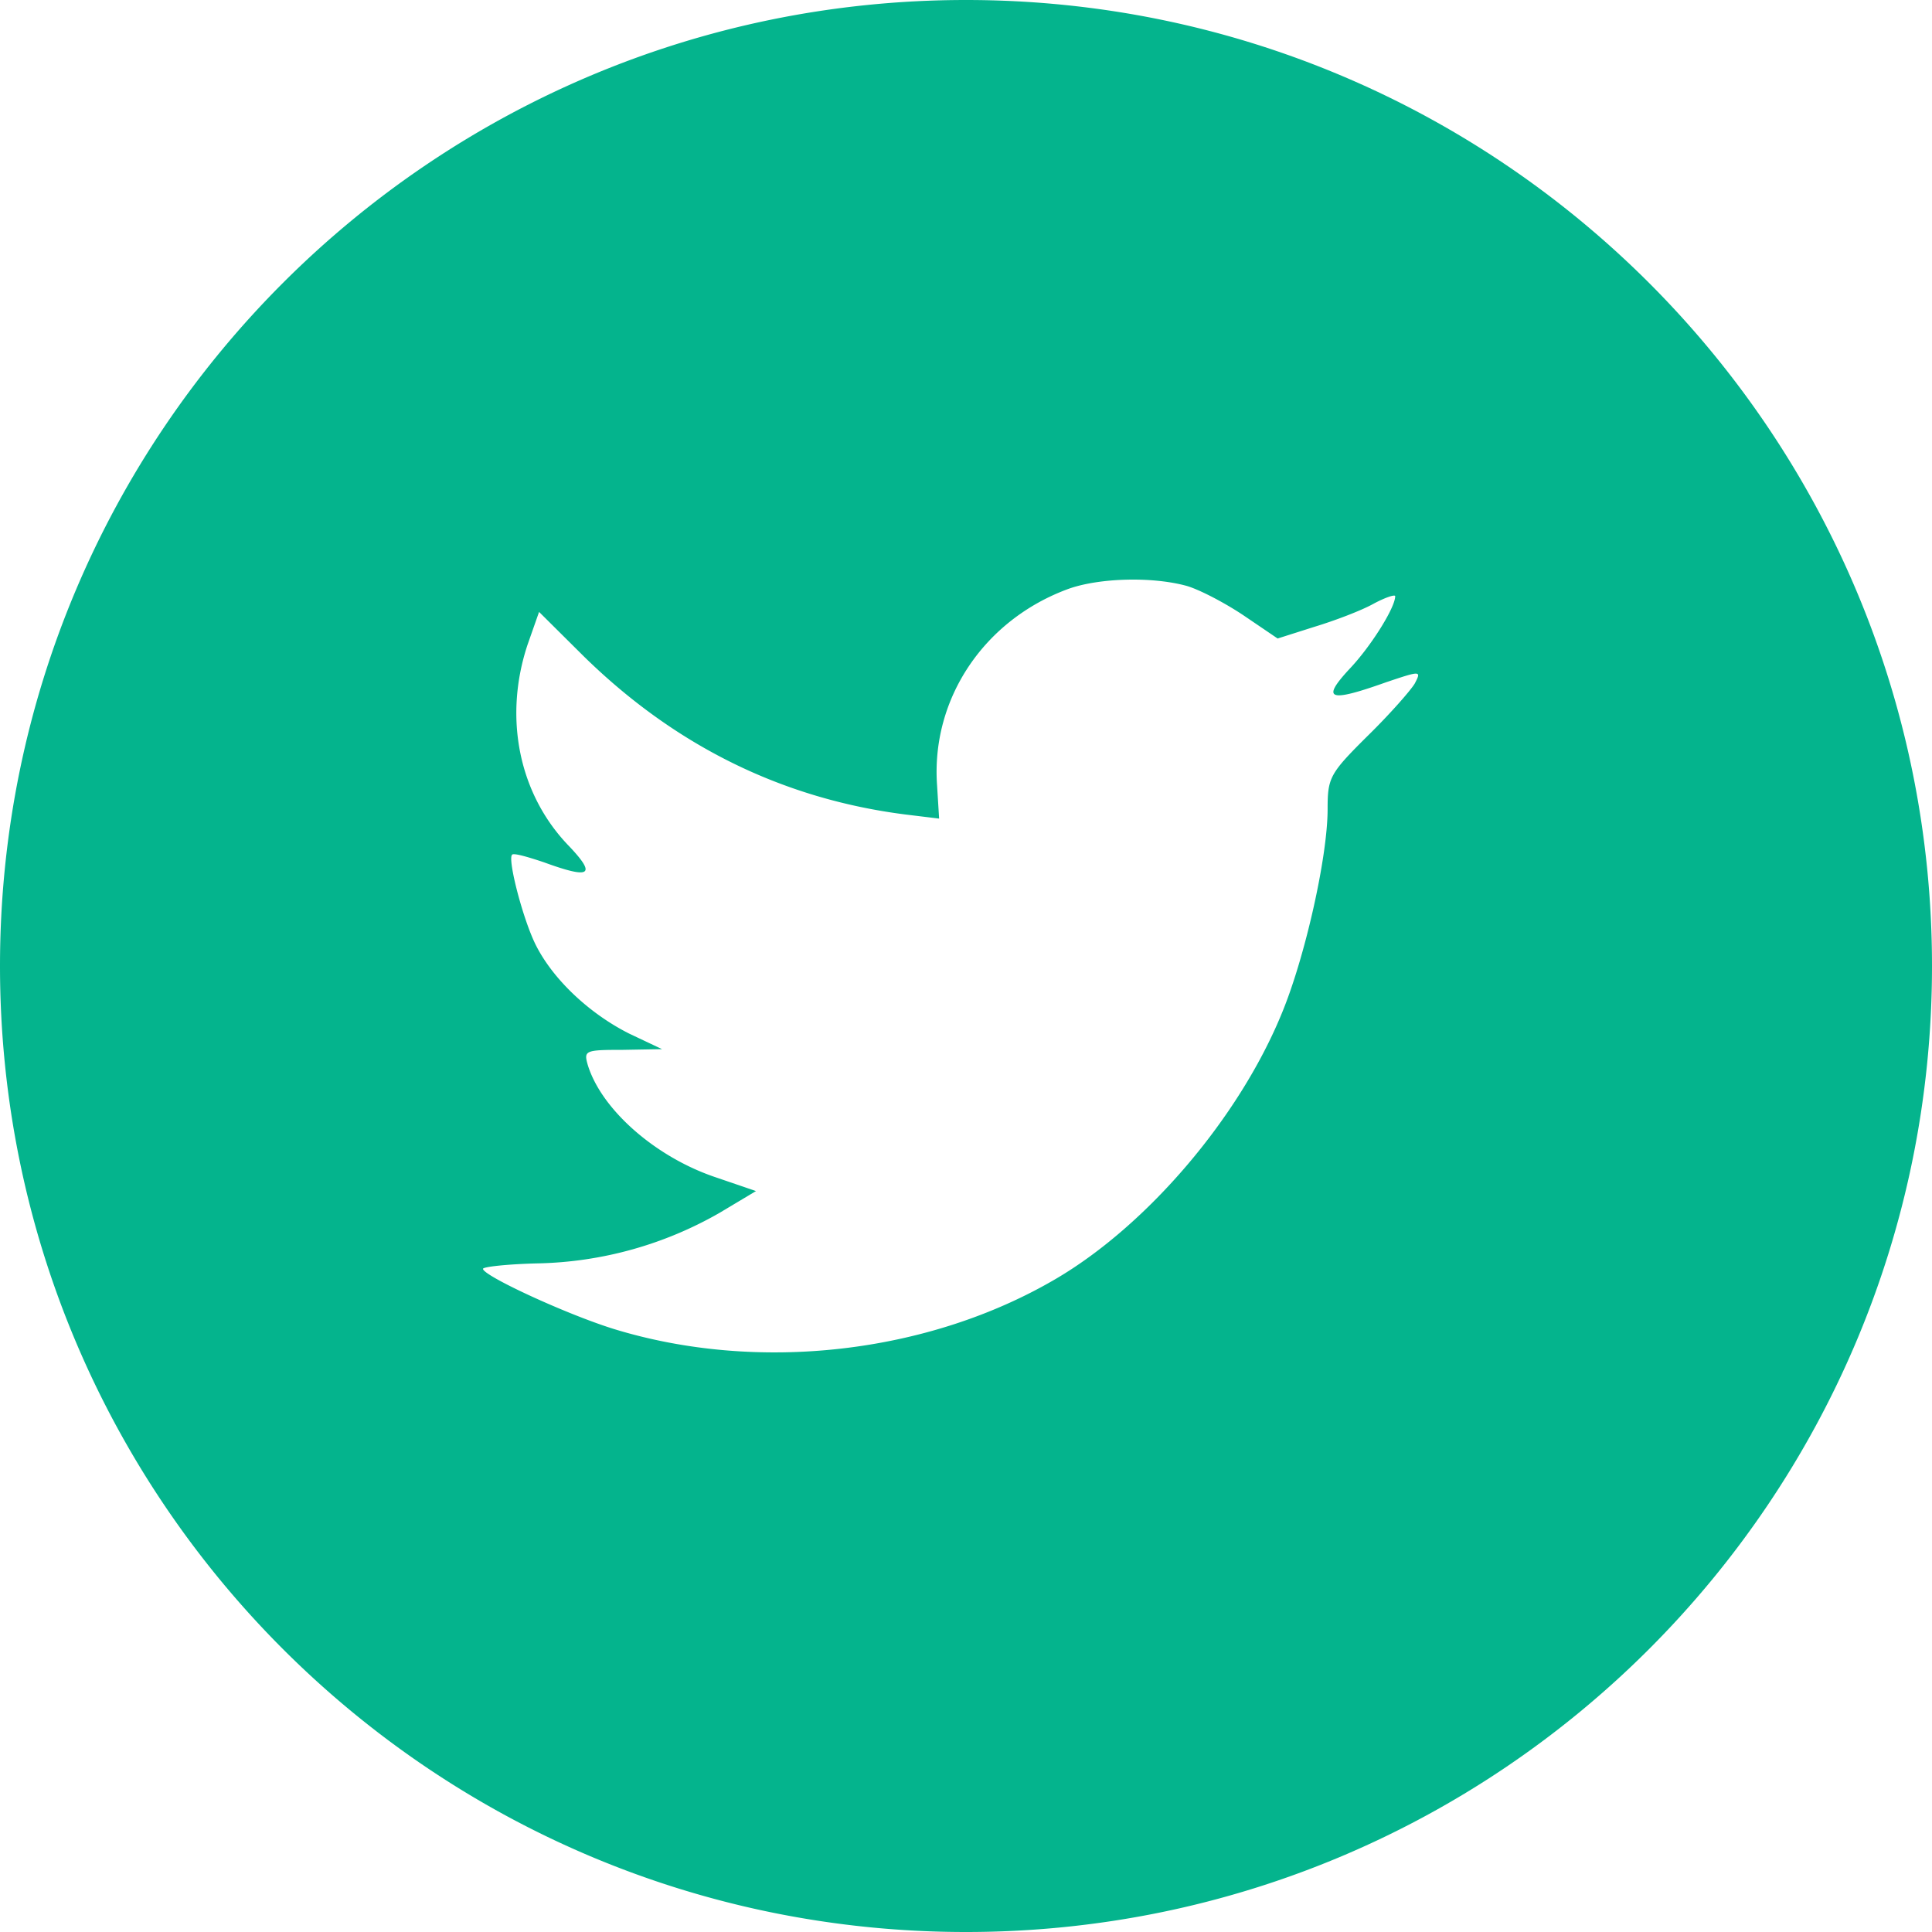 <svg xmlns="http://www.w3.org/2000/svg" width="47" height="47" viewBox="0 0 47 47">
    <path fill="#04B48D" fill-rule="evenodd" d="M0 23.5C0 10.521 10.521 0 23.5 0S47 10.521 47 23.5 36.479 47 23.5 47 0 36.479 0 23.5zm22.796-4.399l.05.813-.822-.1c-2.992-.381-5.606-1.675-7.825-3.85l-1.085-1.078-.28.797c-.59 1.775-.213 3.65 1.02 4.912.658.697.51.796-.625.381-.394-.132-.74-.232-.772-.182-.115.116.28 1.626.592 2.224.427.83 1.298 1.642 2.252 2.124l.805.381-.953.017c-.92 0-.954.017-.855.365.329 1.079 1.627 2.224 3.074 2.722l1.019.348-.888.531a9.255 9.255 0 0 1-4.405 1.228c-.74.017-1.348.083-1.348.133 0 .166 2.005 1.095 3.172 1.46 3.502 1.079 7.66.614 10.784-1.228 2.219-1.31 4.438-3.916 5.473-6.439.56-1.344 1.118-3.8 1.118-4.978 0-.763.05-.863.97-1.776.542-.53 1.052-1.112 1.15-1.278.165-.315.149-.315-.69-.033-1.397.498-1.594.432-.904-.315.51-.531 1.118-1.494 1.118-1.776 0-.05-.247.033-.526.183-.296.166-.953.415-1.447.564l-.887.282-.806-.547c-.443-.3-1.068-.631-1.397-.73-.838-.233-2.12-.2-2.876.066-2.055.747-3.354 2.672-3.206 4.78z"/>
</svg>
